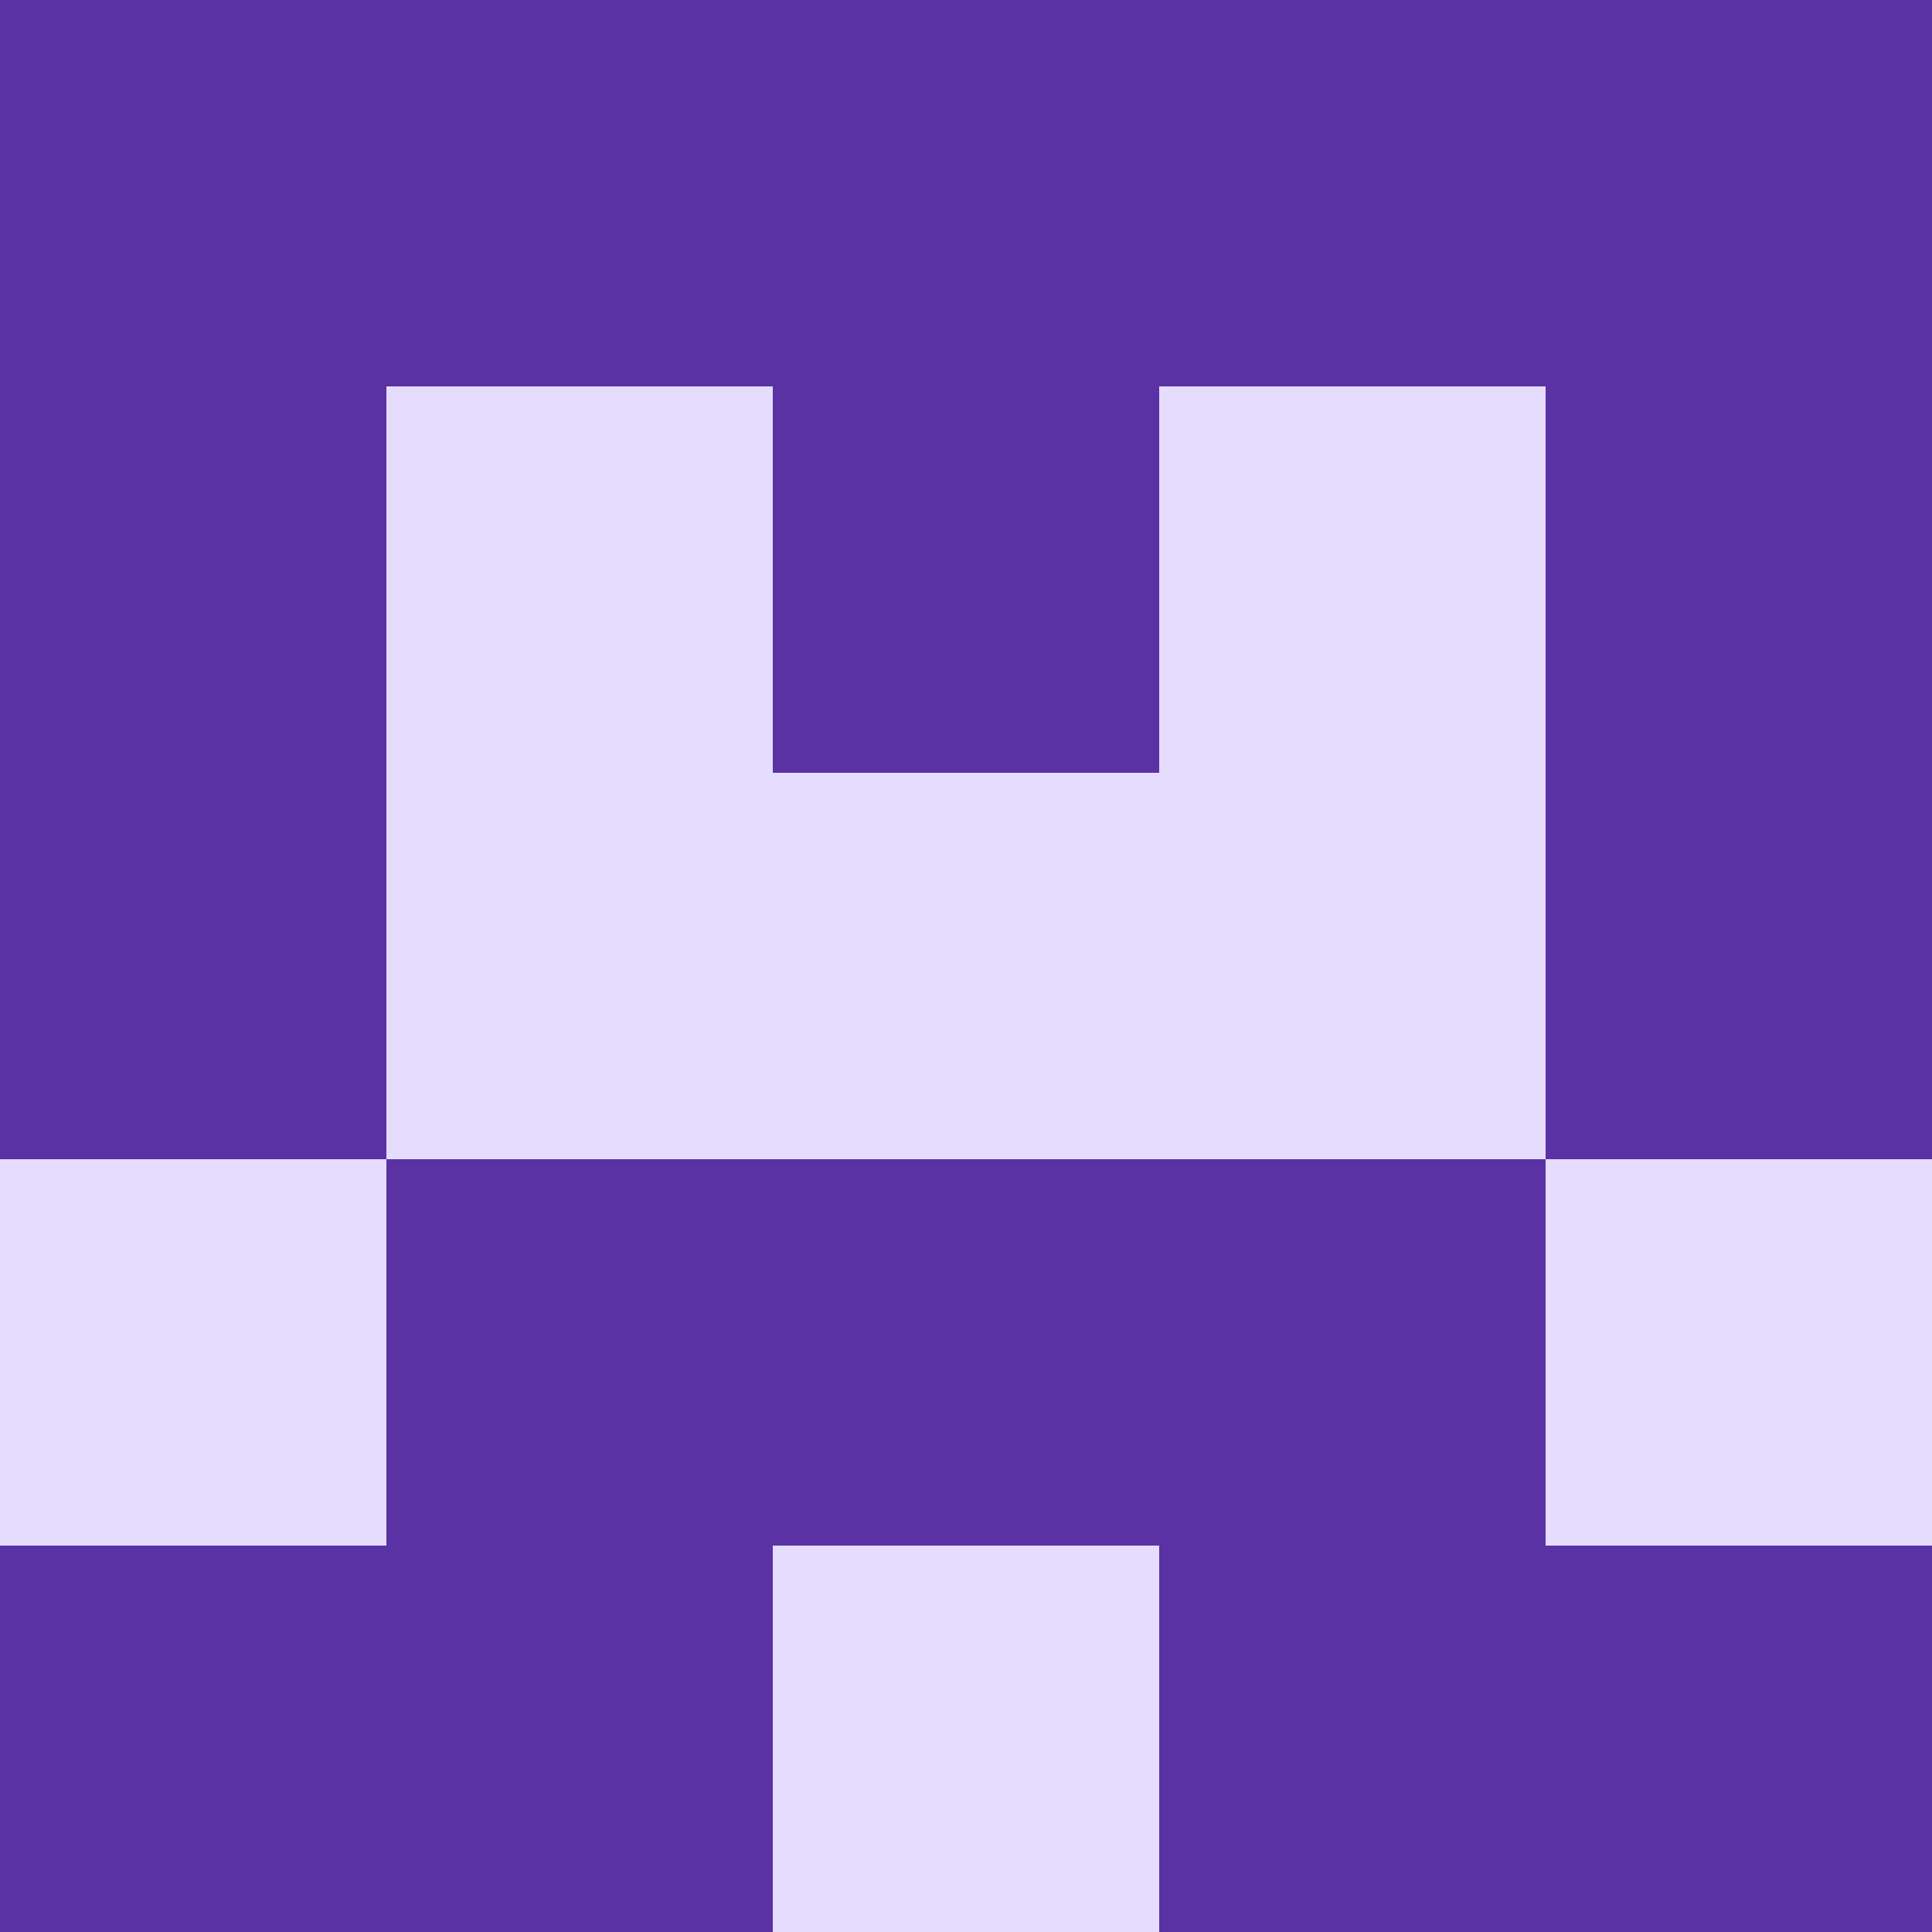   <svg viewBox="0 0 350 350" xmlns="http://www.w3.org/2000/svg">
    <rect x="0" y="0" width="350" height="350" style="fill: #5a32a3" />
          <rect x="140" y="140" width="70" height="70" style="fill: #e6dcfd" />
          <rect x="140" y="280" width="70" height="70" style="fill: #e6dcfd" />
          <rect x="70" y="70" width="70" height="70" style="fill: #e6dcfd" />
            <rect x="210" y="70" width="70" height="70" style="fill: #e6dcfd" />
          <rect x="70" y="140" width="70" height="70" style="fill: #e6dcfd" />
            <rect x="210" y="140" width="70" height="70" style="fill: #e6dcfd" />
          <rect x="0" y="210" width="70" height="70" style="fill: #e6dcfd" />
            <rect x="280" y="210" width="70" height="70" style="fill: #e6dcfd" />
  </svg>
